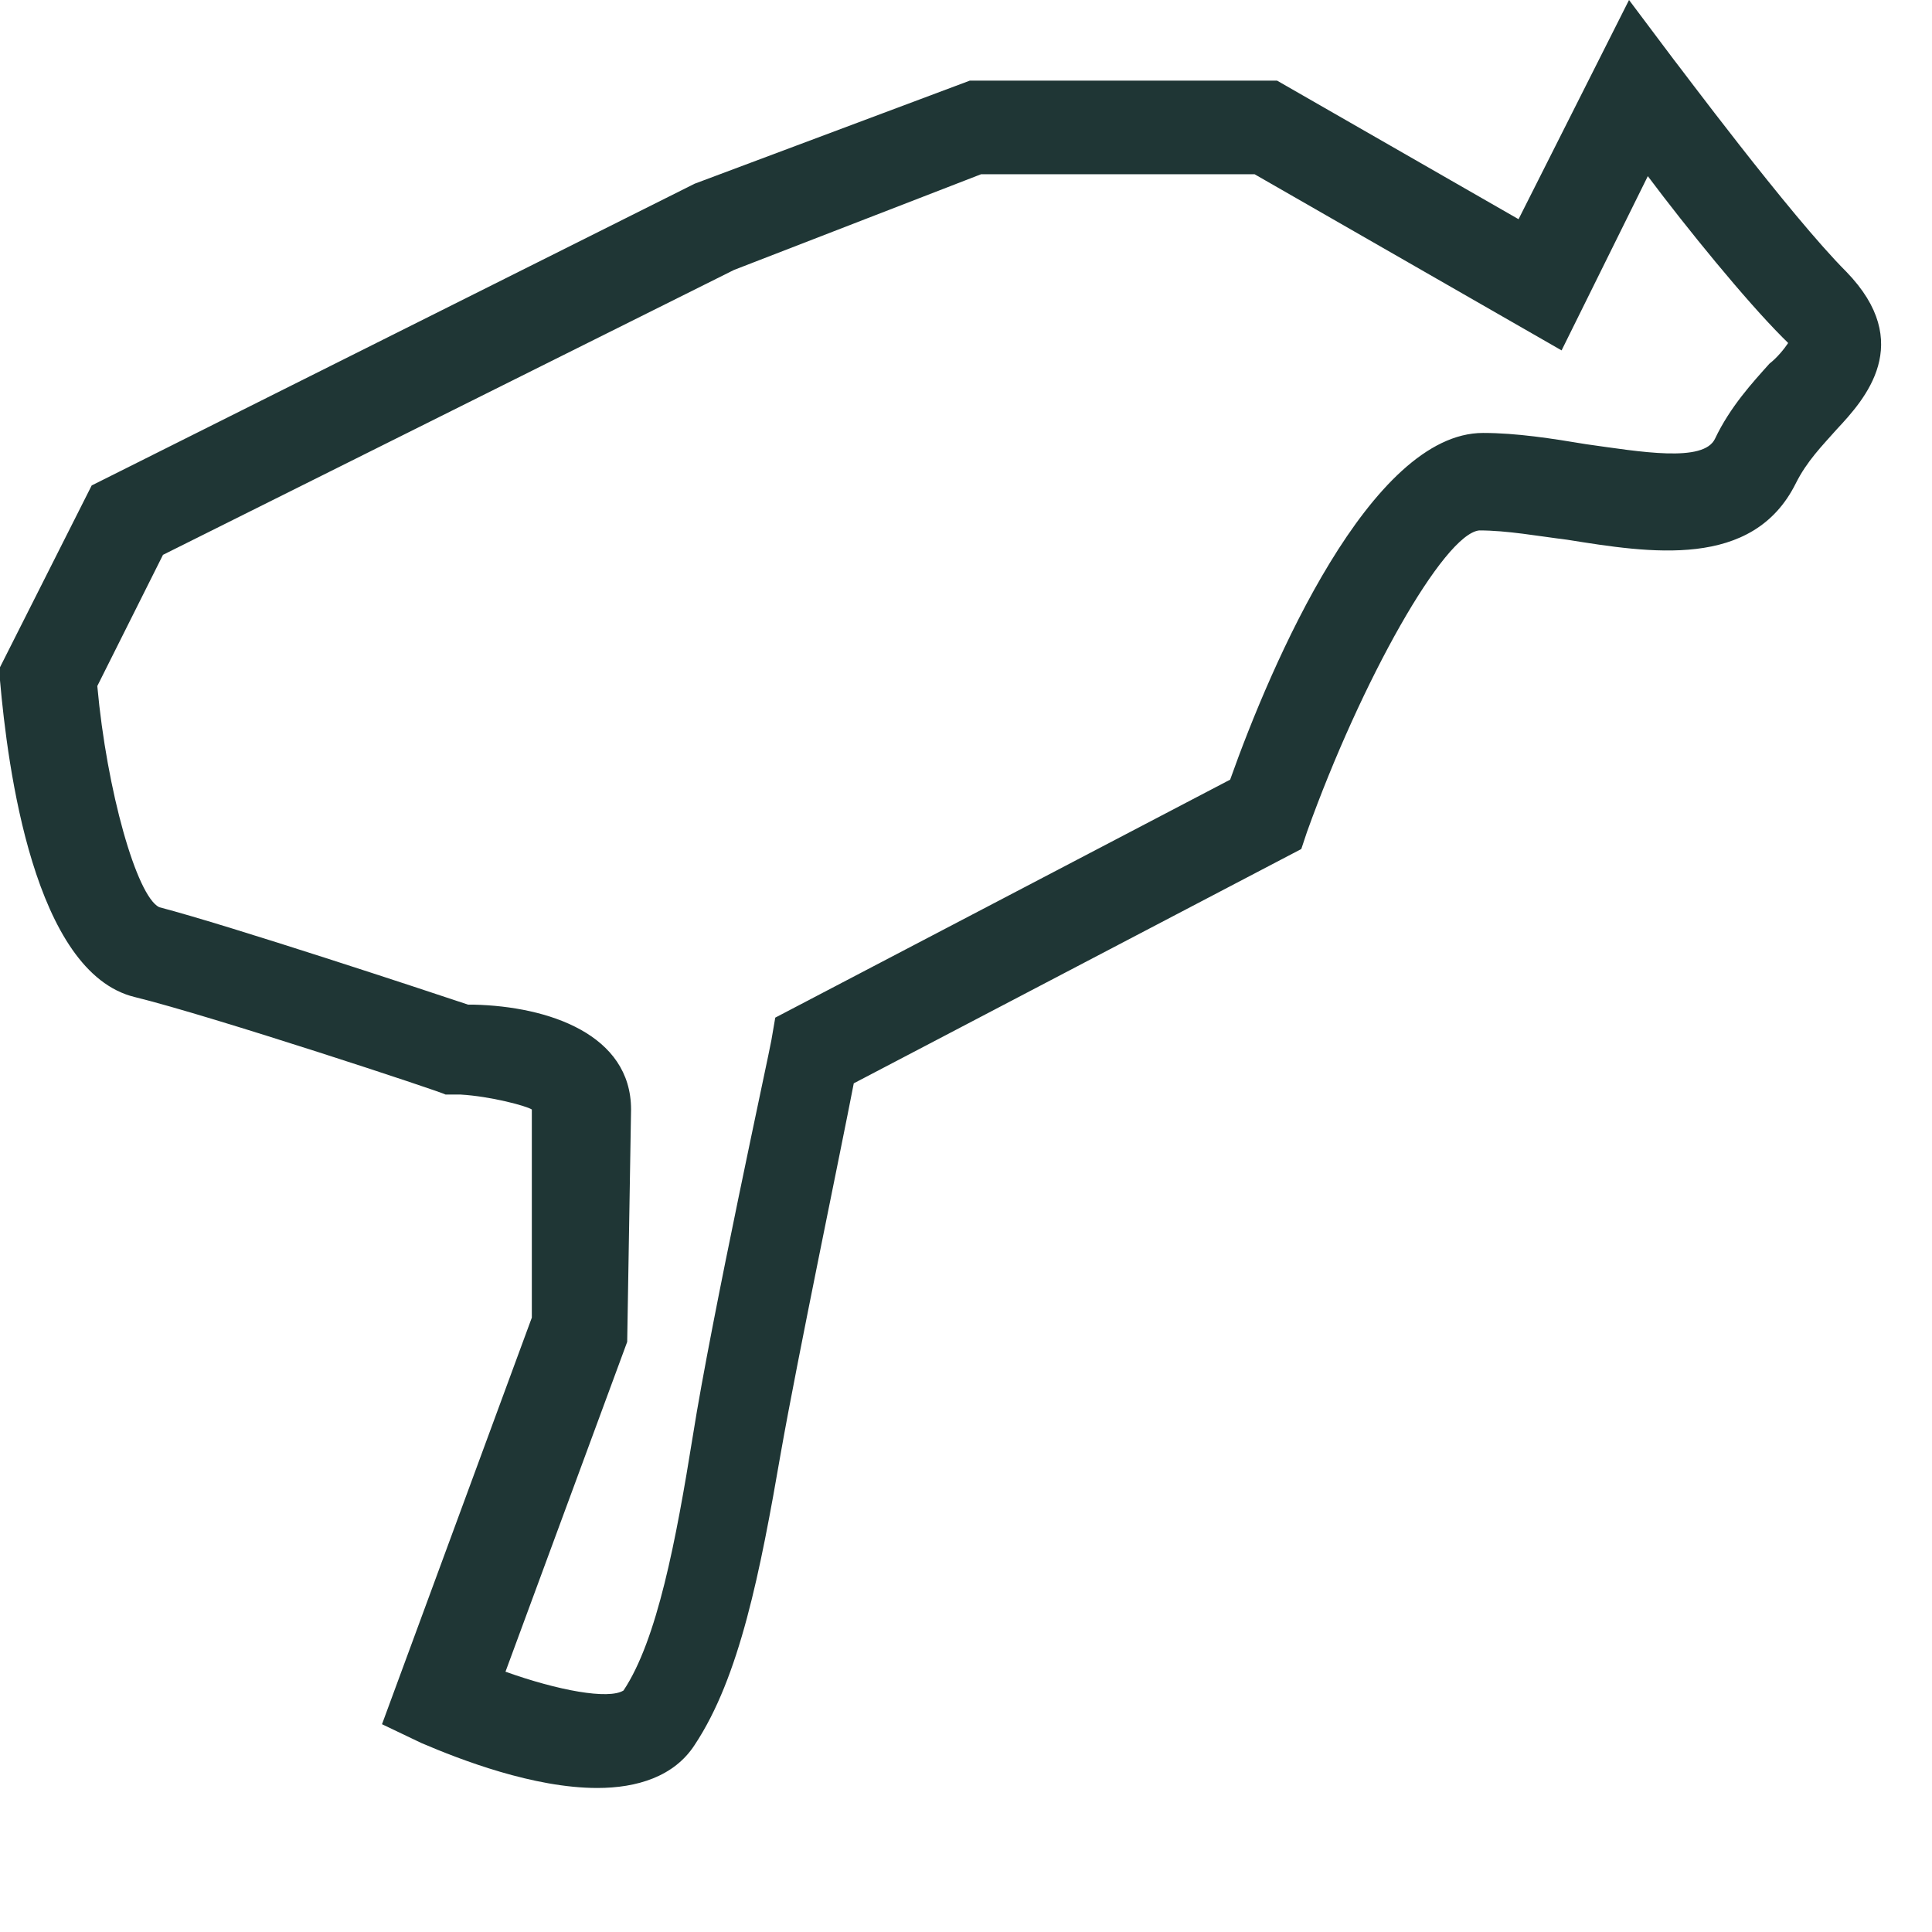 <?xml version="1.0" encoding="utf-8"?>
<svg xmlns="http://www.w3.org/2000/svg" fill="none" height="100%" overflow="visible" preserveAspectRatio="none" style="display: block;" viewBox="0 0 11 11" width="100%">
<path d="M2.175 9.817L2.399 9.924C2.623 10.02 3.038 10.18 3.401 10.18C3.625 10.18 3.838 10.116 3.955 9.935C4.211 9.55 4.328 8.953 4.446 8.27C4.542 7.726 4.787 6.552 4.861 6.168L7.409 4.834L7.441 4.738C7.751 3.874 8.22 3.041 8.422 3.02C8.582 3.02 8.753 3.052 8.923 3.073C9.392 3.148 9.979 3.244 10.224 2.753C10.288 2.625 10.373 2.54 10.458 2.444C10.618 2.273 10.906 1.953 10.512 1.547C10.192 1.227 9.542 0.352 9.531 0.341L9.275 0L8.646 1.248L7.271 0.459H5.522L3.955 1.046L0.522 2.764L0 3.799V3.874C0.043 4.364 0.192 5.538 0.768 5.677C1.205 5.784 2.527 6.221 2.537 6.232H2.623C2.793 6.242 2.996 6.296 3.028 6.317V7.502L2.175 9.817ZM2.665 5.72C2.441 5.645 1.311 5.271 0.906 5.165C0.778 5.101 0.608 4.503 0.554 3.906L0.928 3.159L4.179 1.537L5.586 0.992H7.143L8.891 1.995L9.382 1.003C9.606 1.302 9.936 1.707 10.149 1.921C10.171 1.942 10.181 1.953 10.181 1.953C10.16 1.985 10.117 2.038 10.075 2.07C9.979 2.177 9.851 2.316 9.765 2.497C9.701 2.636 9.339 2.572 9.03 2.529C8.838 2.497 8.635 2.465 8.444 2.465C7.804 2.465 7.239 3.777 7.004 4.439L4.414 5.794L4.392 5.922C4.382 5.986 4.051 7.502 3.945 8.174C3.849 8.771 3.742 9.337 3.55 9.625C3.465 9.678 3.177 9.625 2.878 9.518L3.571 7.64L3.593 6.317C3.593 5.89 3.124 5.73 2.697 5.72H2.665Z" fill="#1F3635" id="Vector"/>
</svg>